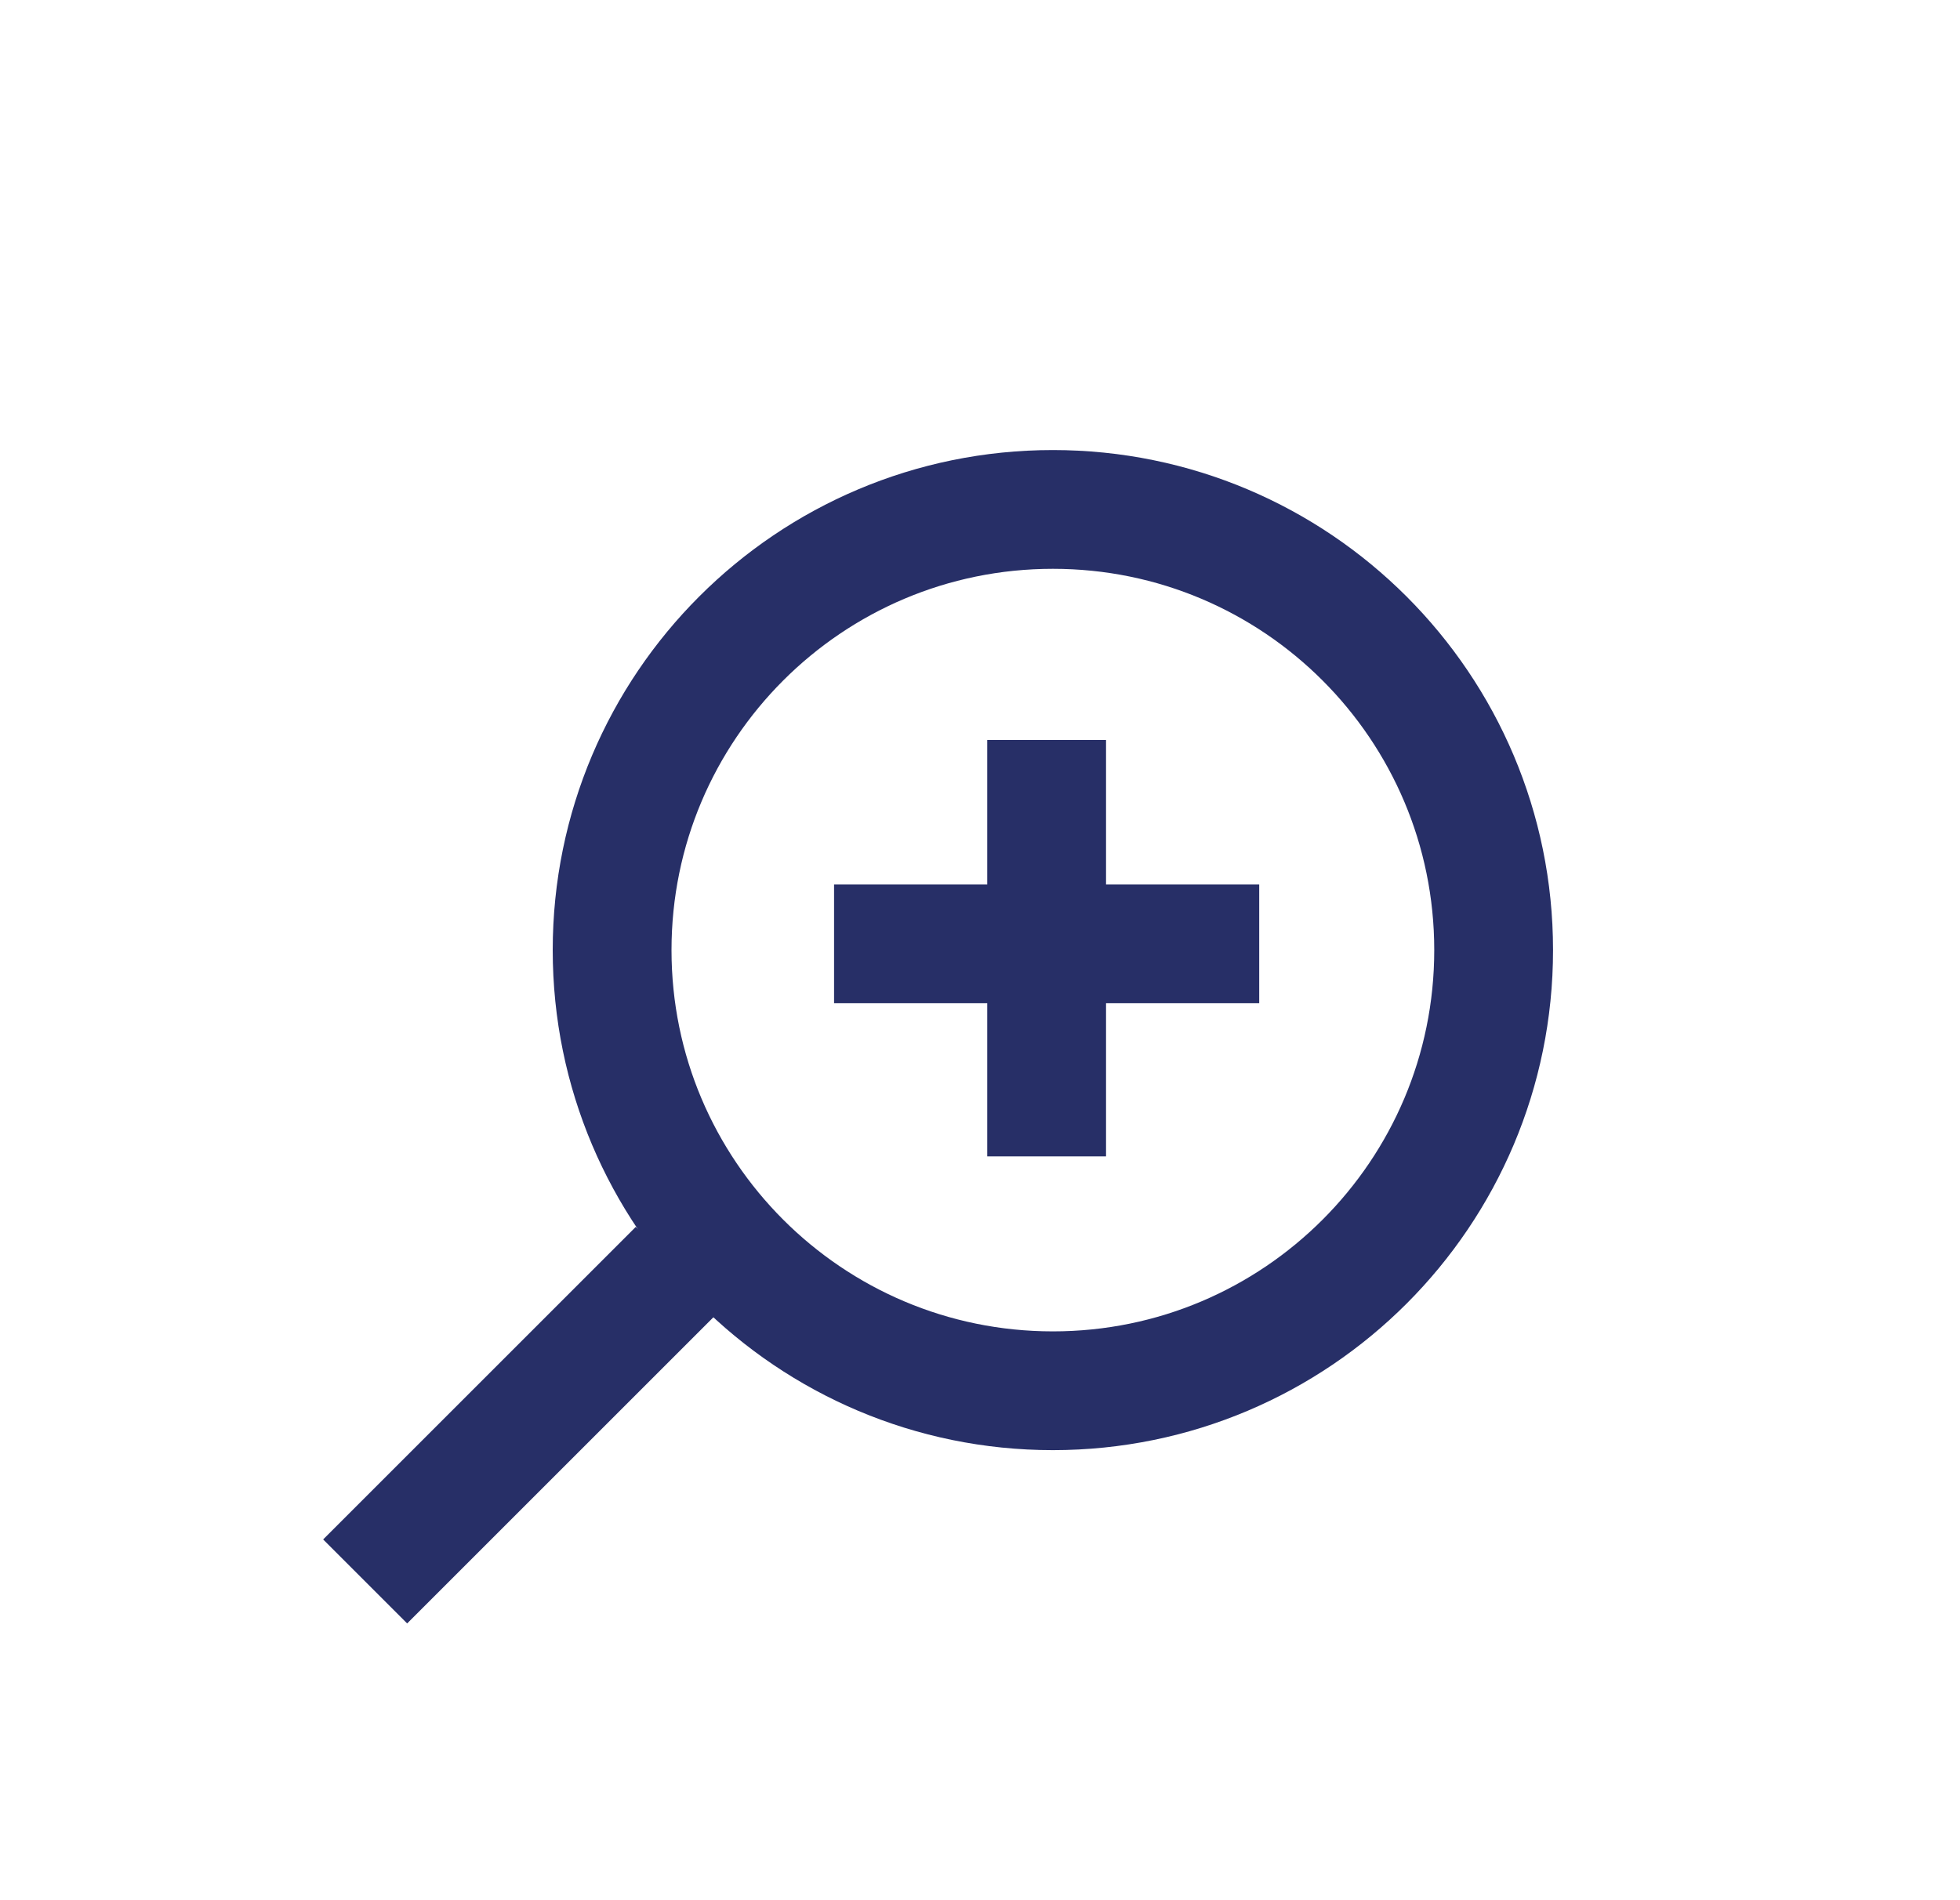 <svg width="33" height="32" viewBox="0 0 33 32" fill="none" xmlns="http://www.w3.org/2000/svg">
<path d="M25.148 16C25.148 20.098 21.826 23.421 17.727 23.421C13.629 23.421 10.306 20.098 10.306 16C10.306 11.901 13.629 8.579 17.727 8.579C21.826 8.579 25.148 11.901 25.148 16Z" stroke="#272F67" stroke-width="2"/>
<path d="M6.148 26.632L11.412 21.368" stroke="#272F67" stroke-width="2"/>
<path d="M14.043 15.895L17.622 15.895M21.201 15.895L17.622 15.895M17.622 15.895L17.622 12.461L17.622 19.474" stroke="#272F67" stroke-width="2"/>
</svg>
